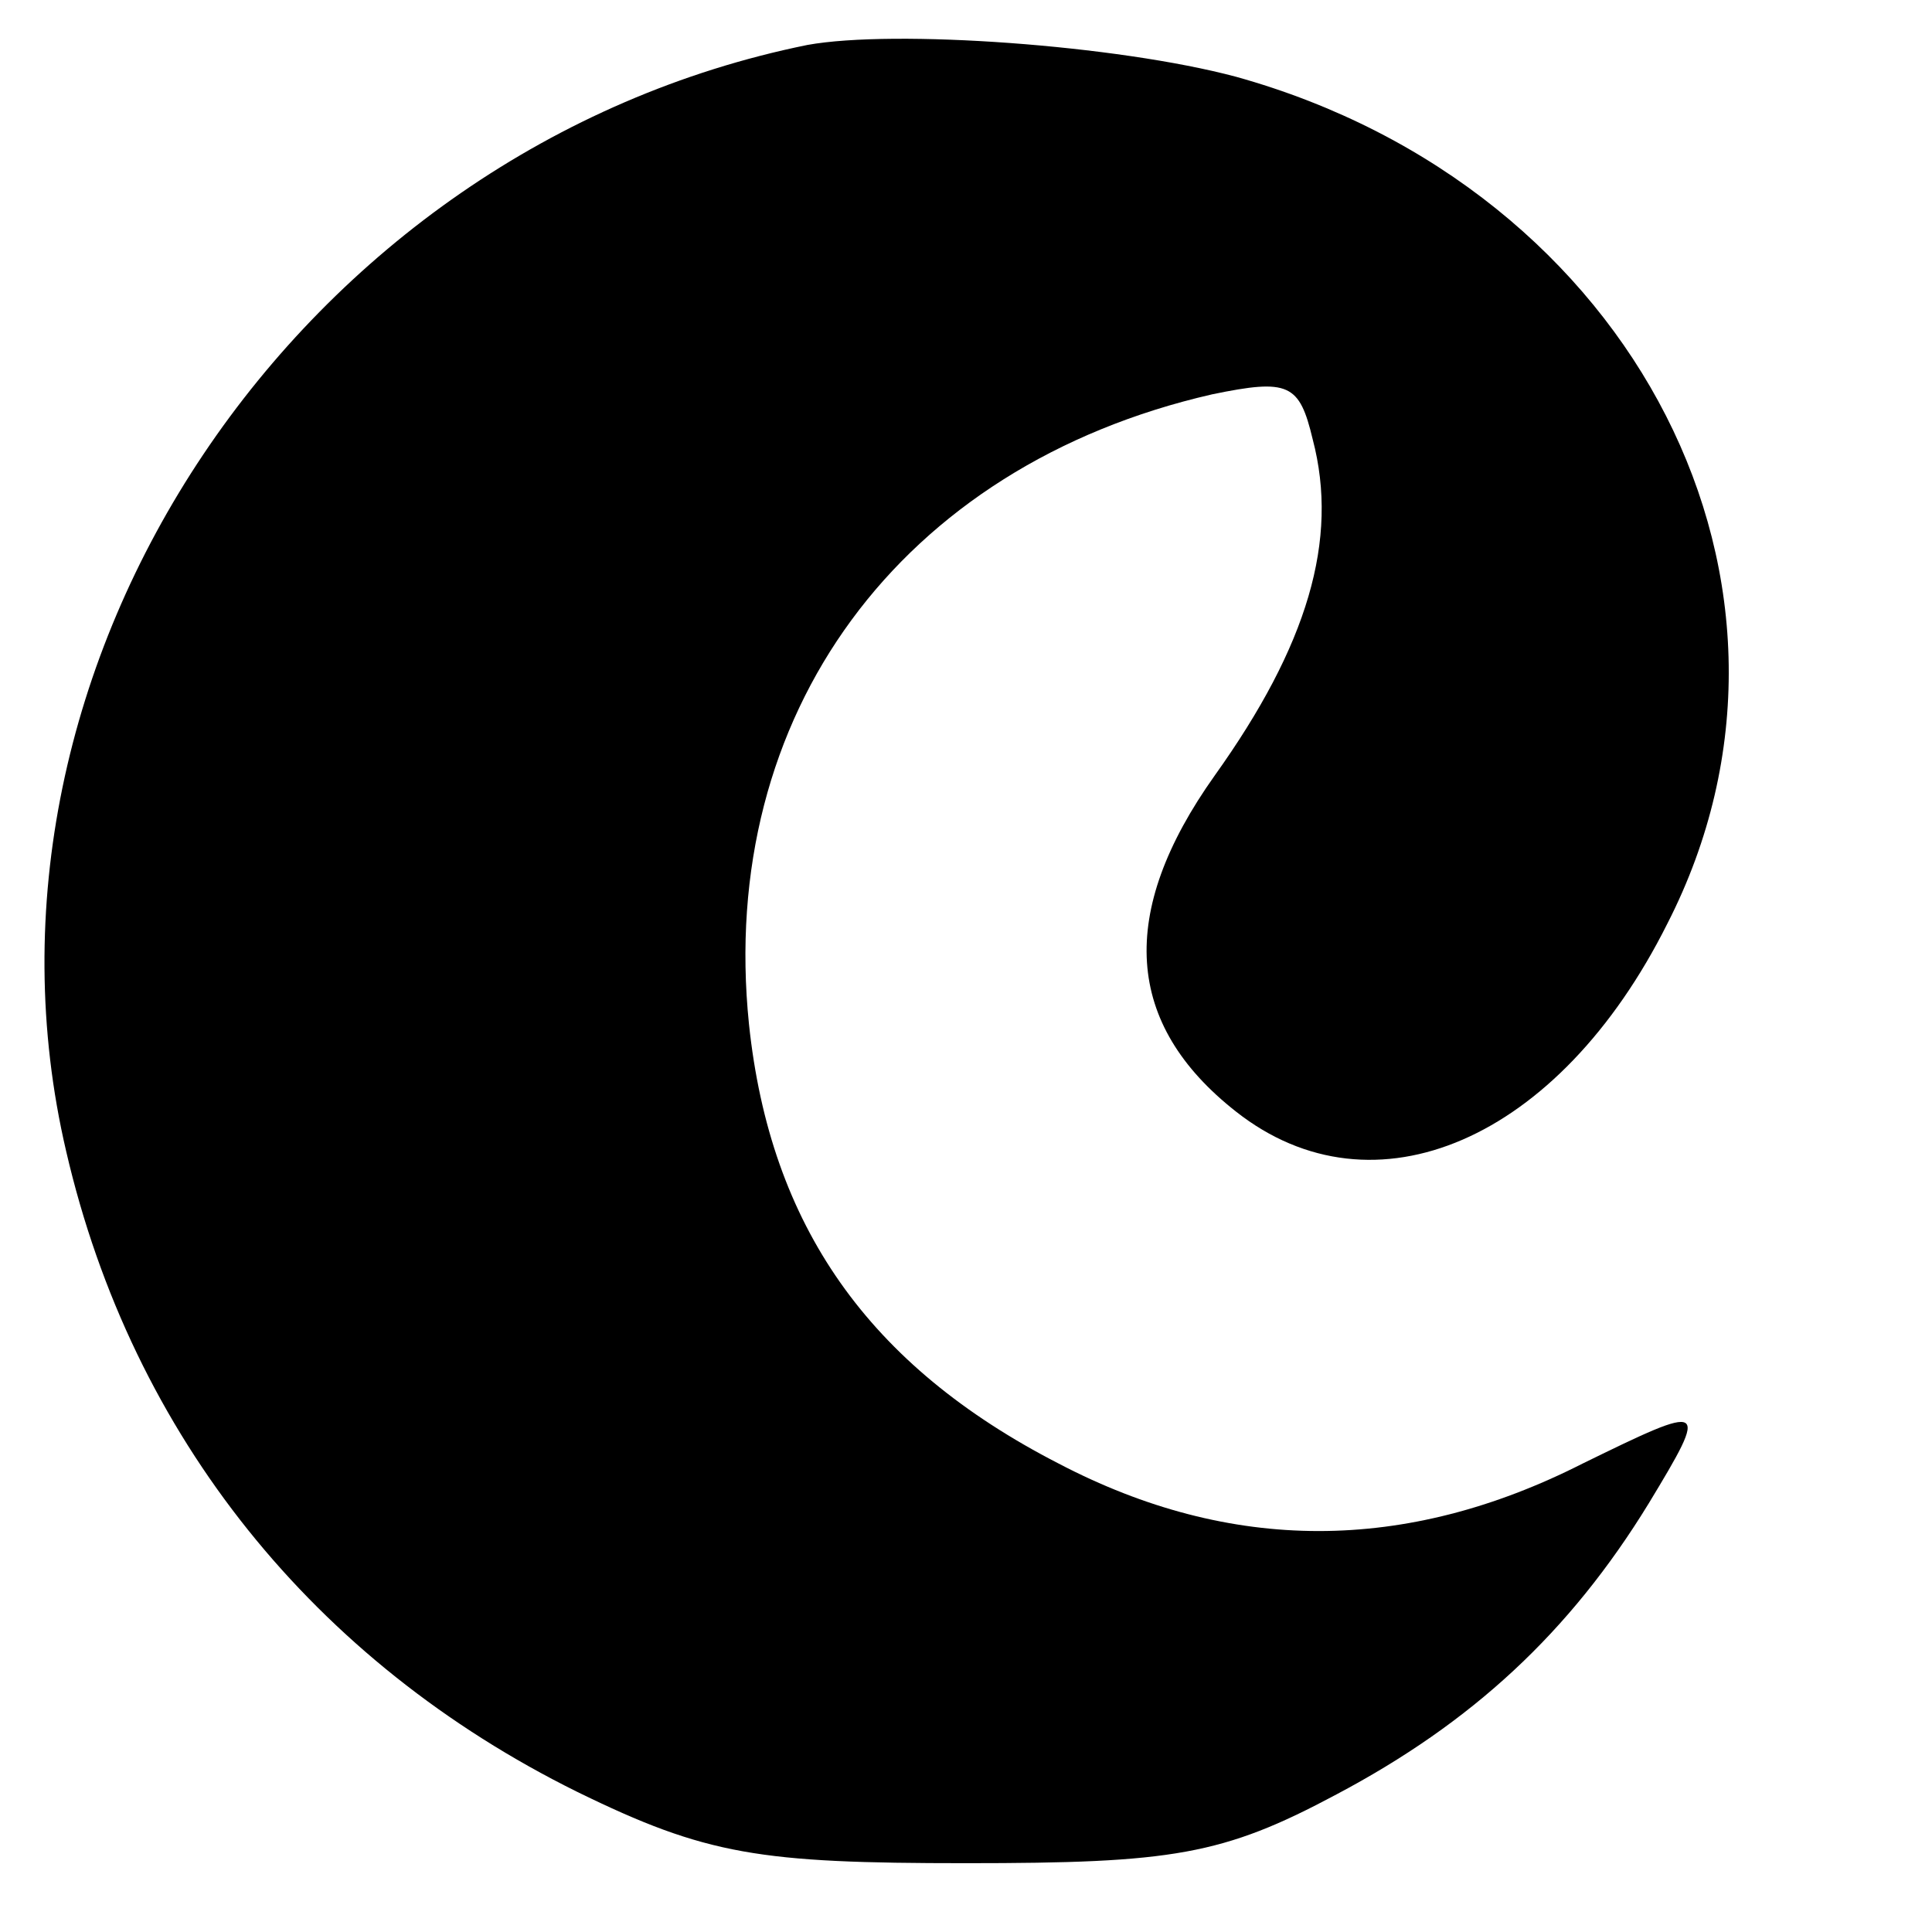 <?xml version="1.0" standalone="no"?>
<!DOCTYPE svg PUBLIC "-//W3C//DTD SVG 20010904//EN"
 "http://www.w3.org/TR/2001/REC-SVG-20010904/DTD/svg10.dtd">
<svg version="1.0" xmlns="http://www.w3.org/2000/svg"
 width="73pt" height="73pt" viewBox="0 0 73 73"
 preserveAspectRatio="xMidYMid meet">
<g transform="translate(0,73) scale(0.1,-0.1)"
fill="#000000" stroke="none">
<path d="M305 713 c-192 -39 -323 -234 -280 -418 25 -108 94 -193 193 -242 49
-24 69 -27 147 -27 78 0 97 3 140 26 51 27 88 61 118 110 23 38 22 38 -25 15
-67 -34 -133 -34 -198 0 -72 37 -109 90 -117 166 -12 117 57 211 175 238 29 6
33 4 38 -17 10 -38 -2 -78 -37 -127 -37 -52 -34 -94 8 -127 52 -41 122 -11
163 71 65 127 -12 278 -163 320 -45 12 -129 18 -162 12z"/>
</g>
</svg>
